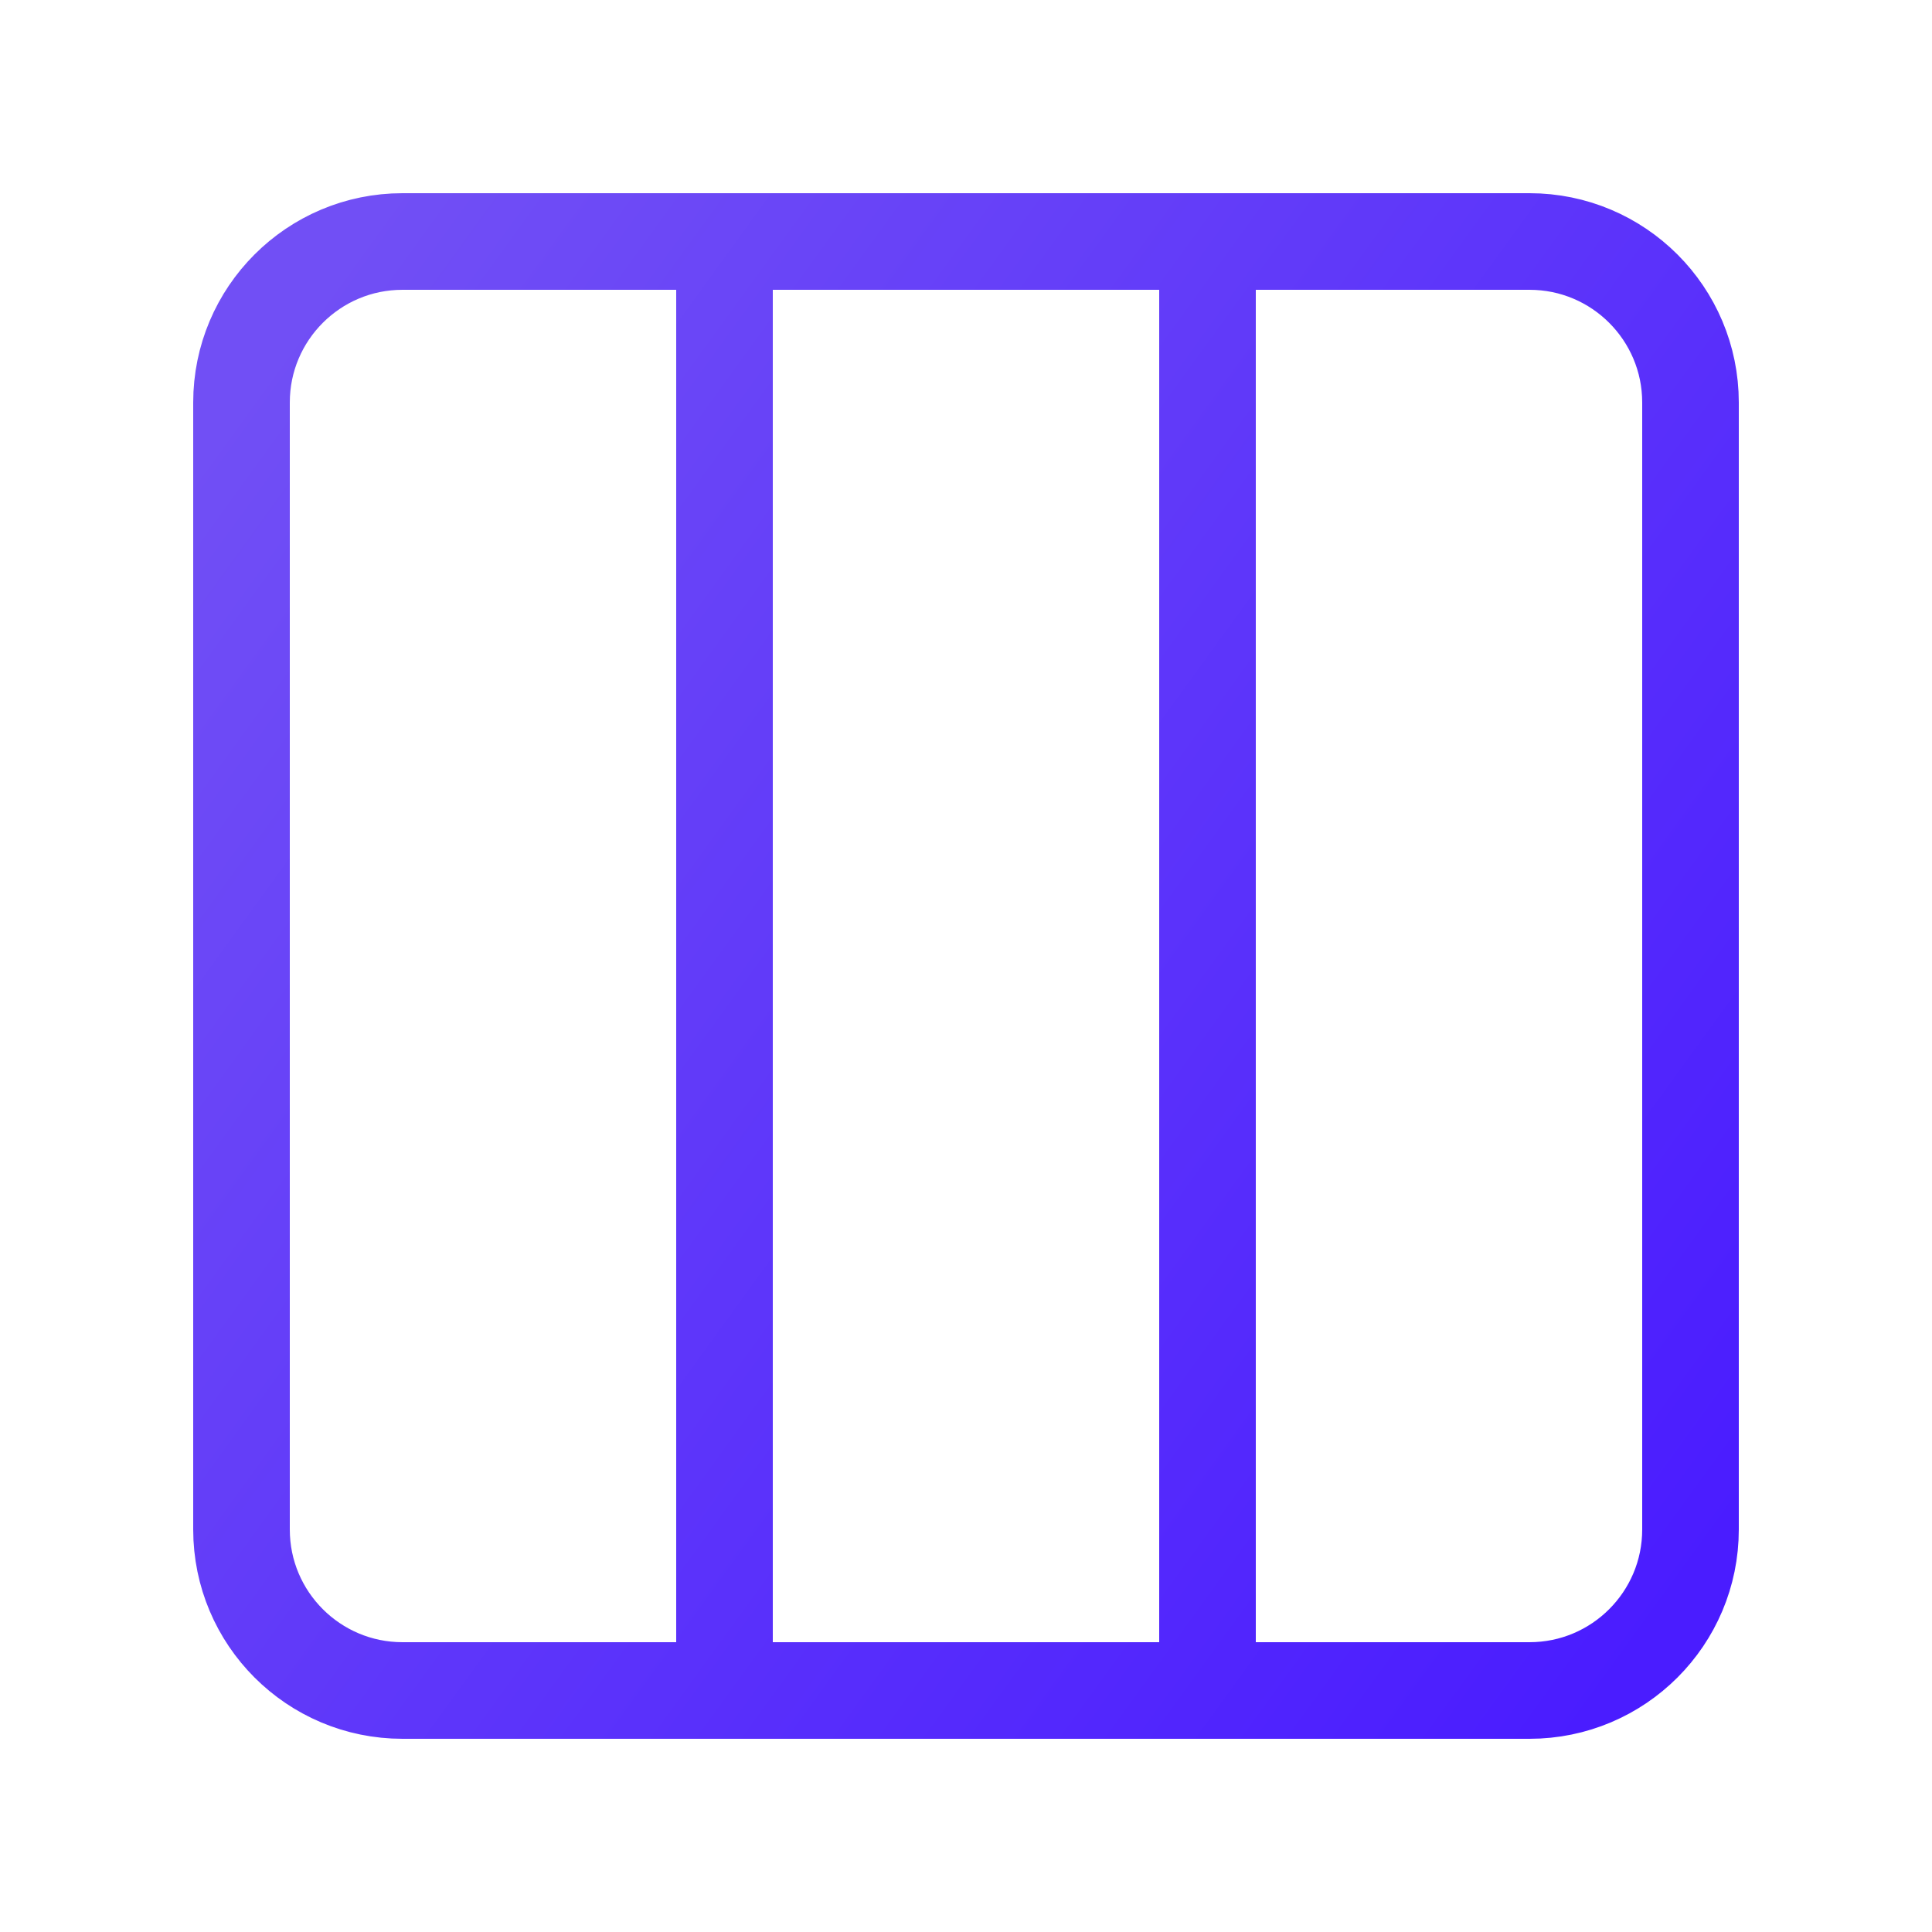 <svg width="60" height="60" viewBox="0 0 60 60" fill="none" xmlns="http://www.w3.org/2000/svg">
<path d="M22.5 7.5V52.5M37.5 7.5V52.5M12.5 7.5H47.5C50.261 7.5 52.5 9.739 52.5 12.5V47.5C52.5 50.261 50.261 52.5 47.5 52.5H12.5C9.739 52.5 7.5 50.261 7.5 47.5V12.5C7.5 9.739 9.739 7.5 12.5 7.5Z" stroke="url(#paint0_linear_2334_2684)" stroke-width="3" stroke-linecap="round" stroke-linejoin="round"/>
<defs>
<linearGradient id="paint0_linear_2334_2684" x1="10.875" y1="7.5" x2="58.322" y2="41.877" gradientUnits="userSpaceOnUse">
<stop stop-color="#714FF5"/>
<stop offset="0.994" stop-color="#4A1CFF"/>
</linearGradient>
</defs>
</svg>

